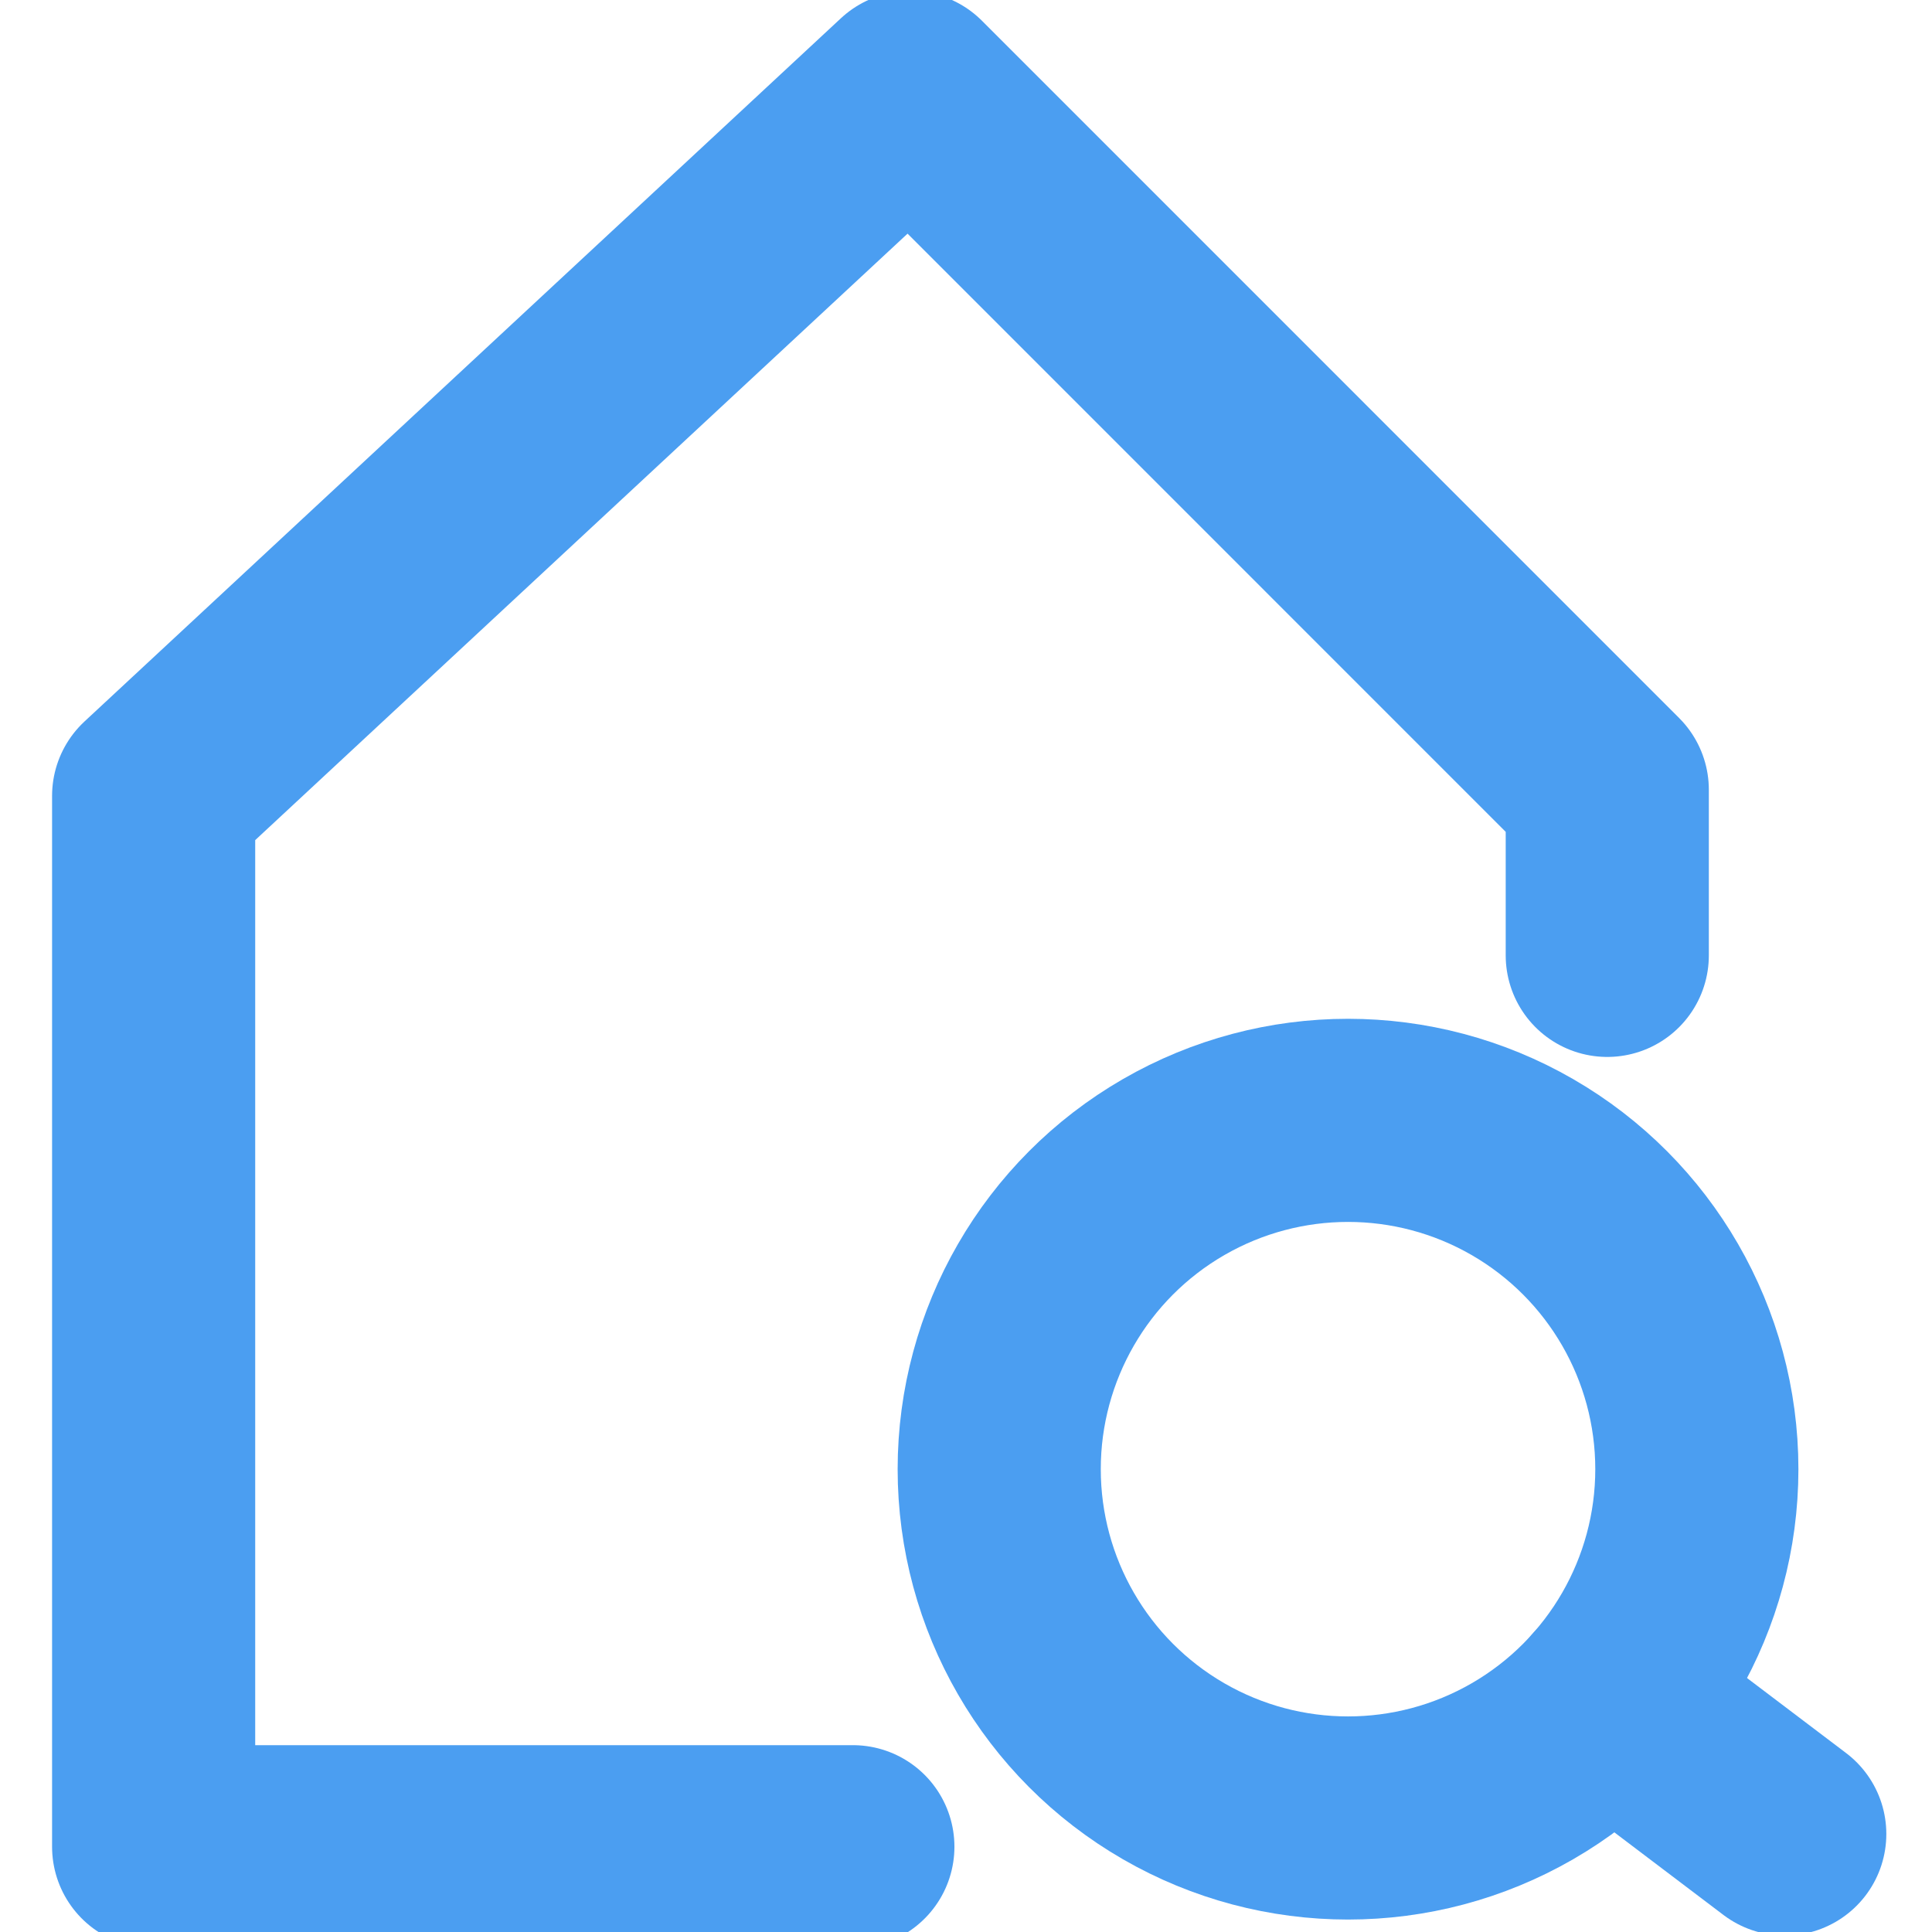 <?xml version="1.0" encoding="UTF-8" standalone="no"?>
<!DOCTYPE svg PUBLIC "-//W3C//DTD SVG 1.1//EN" "http://www.w3.org/Graphics/SVG/1.1/DTD/svg11.dtd">
<svg width="100%" height="100%" viewBox="0 0 100 100" version="1.1" xmlns="http://www.w3.org/2000/svg" xmlns:xlink="http://www.w3.org/1999/xlink" xml:space="preserve" xmlns:serif="http://www.serif.com/" style="fill-rule:evenodd;clip-rule:evenodd;stroke-linecap:round;stroke-linejoin:round;stroke-miterlimit:1.5;">
    <g transform="matrix(4.309,0,0,4.309,-1642.36,-1783.31)">
        <path d="M391.391,436.04L382.992,436.04L382.992,423.417L392.079,414.969L400.453,423.344L400.453,425.333" style="fill:none;stroke:rgb(75,158,241);stroke-width:2.44px;"/>
    </g>
    <g transform="matrix(4.309,0,0,4.309,-1643.14,-1782.1)">
        <circle cx="397.52" cy="431.224" r="4.19" style="fill:none;stroke:rgb(75,158,241);stroke-width:2.44px;"/>
    </g>
    <g transform="matrix(4.309,0,0,4.309,-1642.36,-1783.31)">
        <path d="M400.472,434.287L402.585,435.887" style="fill:none;stroke:rgb(75,158,241);stroke-width:2.44px;"/>
    </g>
</svg>
